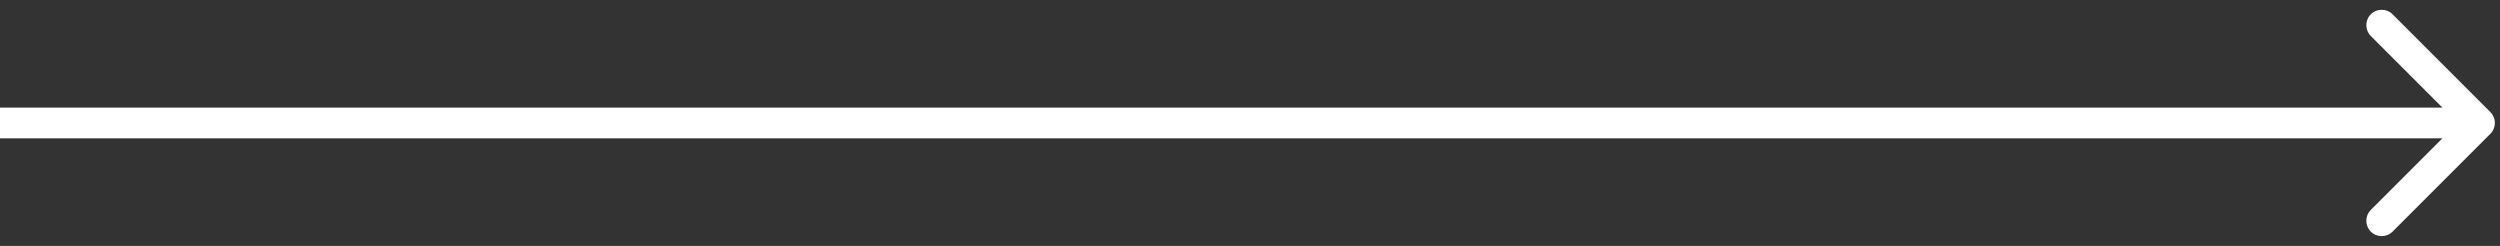 <svg width="244" height="24" viewBox="0 0 244 24" fill="none" xmlns="http://www.w3.org/2000/svg">
<rect x="0" y="0" width="244" height="24" fill="#333333" stroke="none"/>
<path d="M243.061 13.061C243.646 12.475 243.646 11.525 243.061 10.939L233.515 1.393C232.929 0.808 231.979 0.808 231.393 1.393C230.808 1.979 230.808 2.929 231.393 3.515L239.879 12L231.393 20.485C230.808 21.071 230.808 22.021 231.393 22.607C231.979 23.192 232.929 23.192 233.515 22.607L243.061 13.061ZM0 13.5H242V10.5H0V13.5Z" fill="white"/>
</svg>
